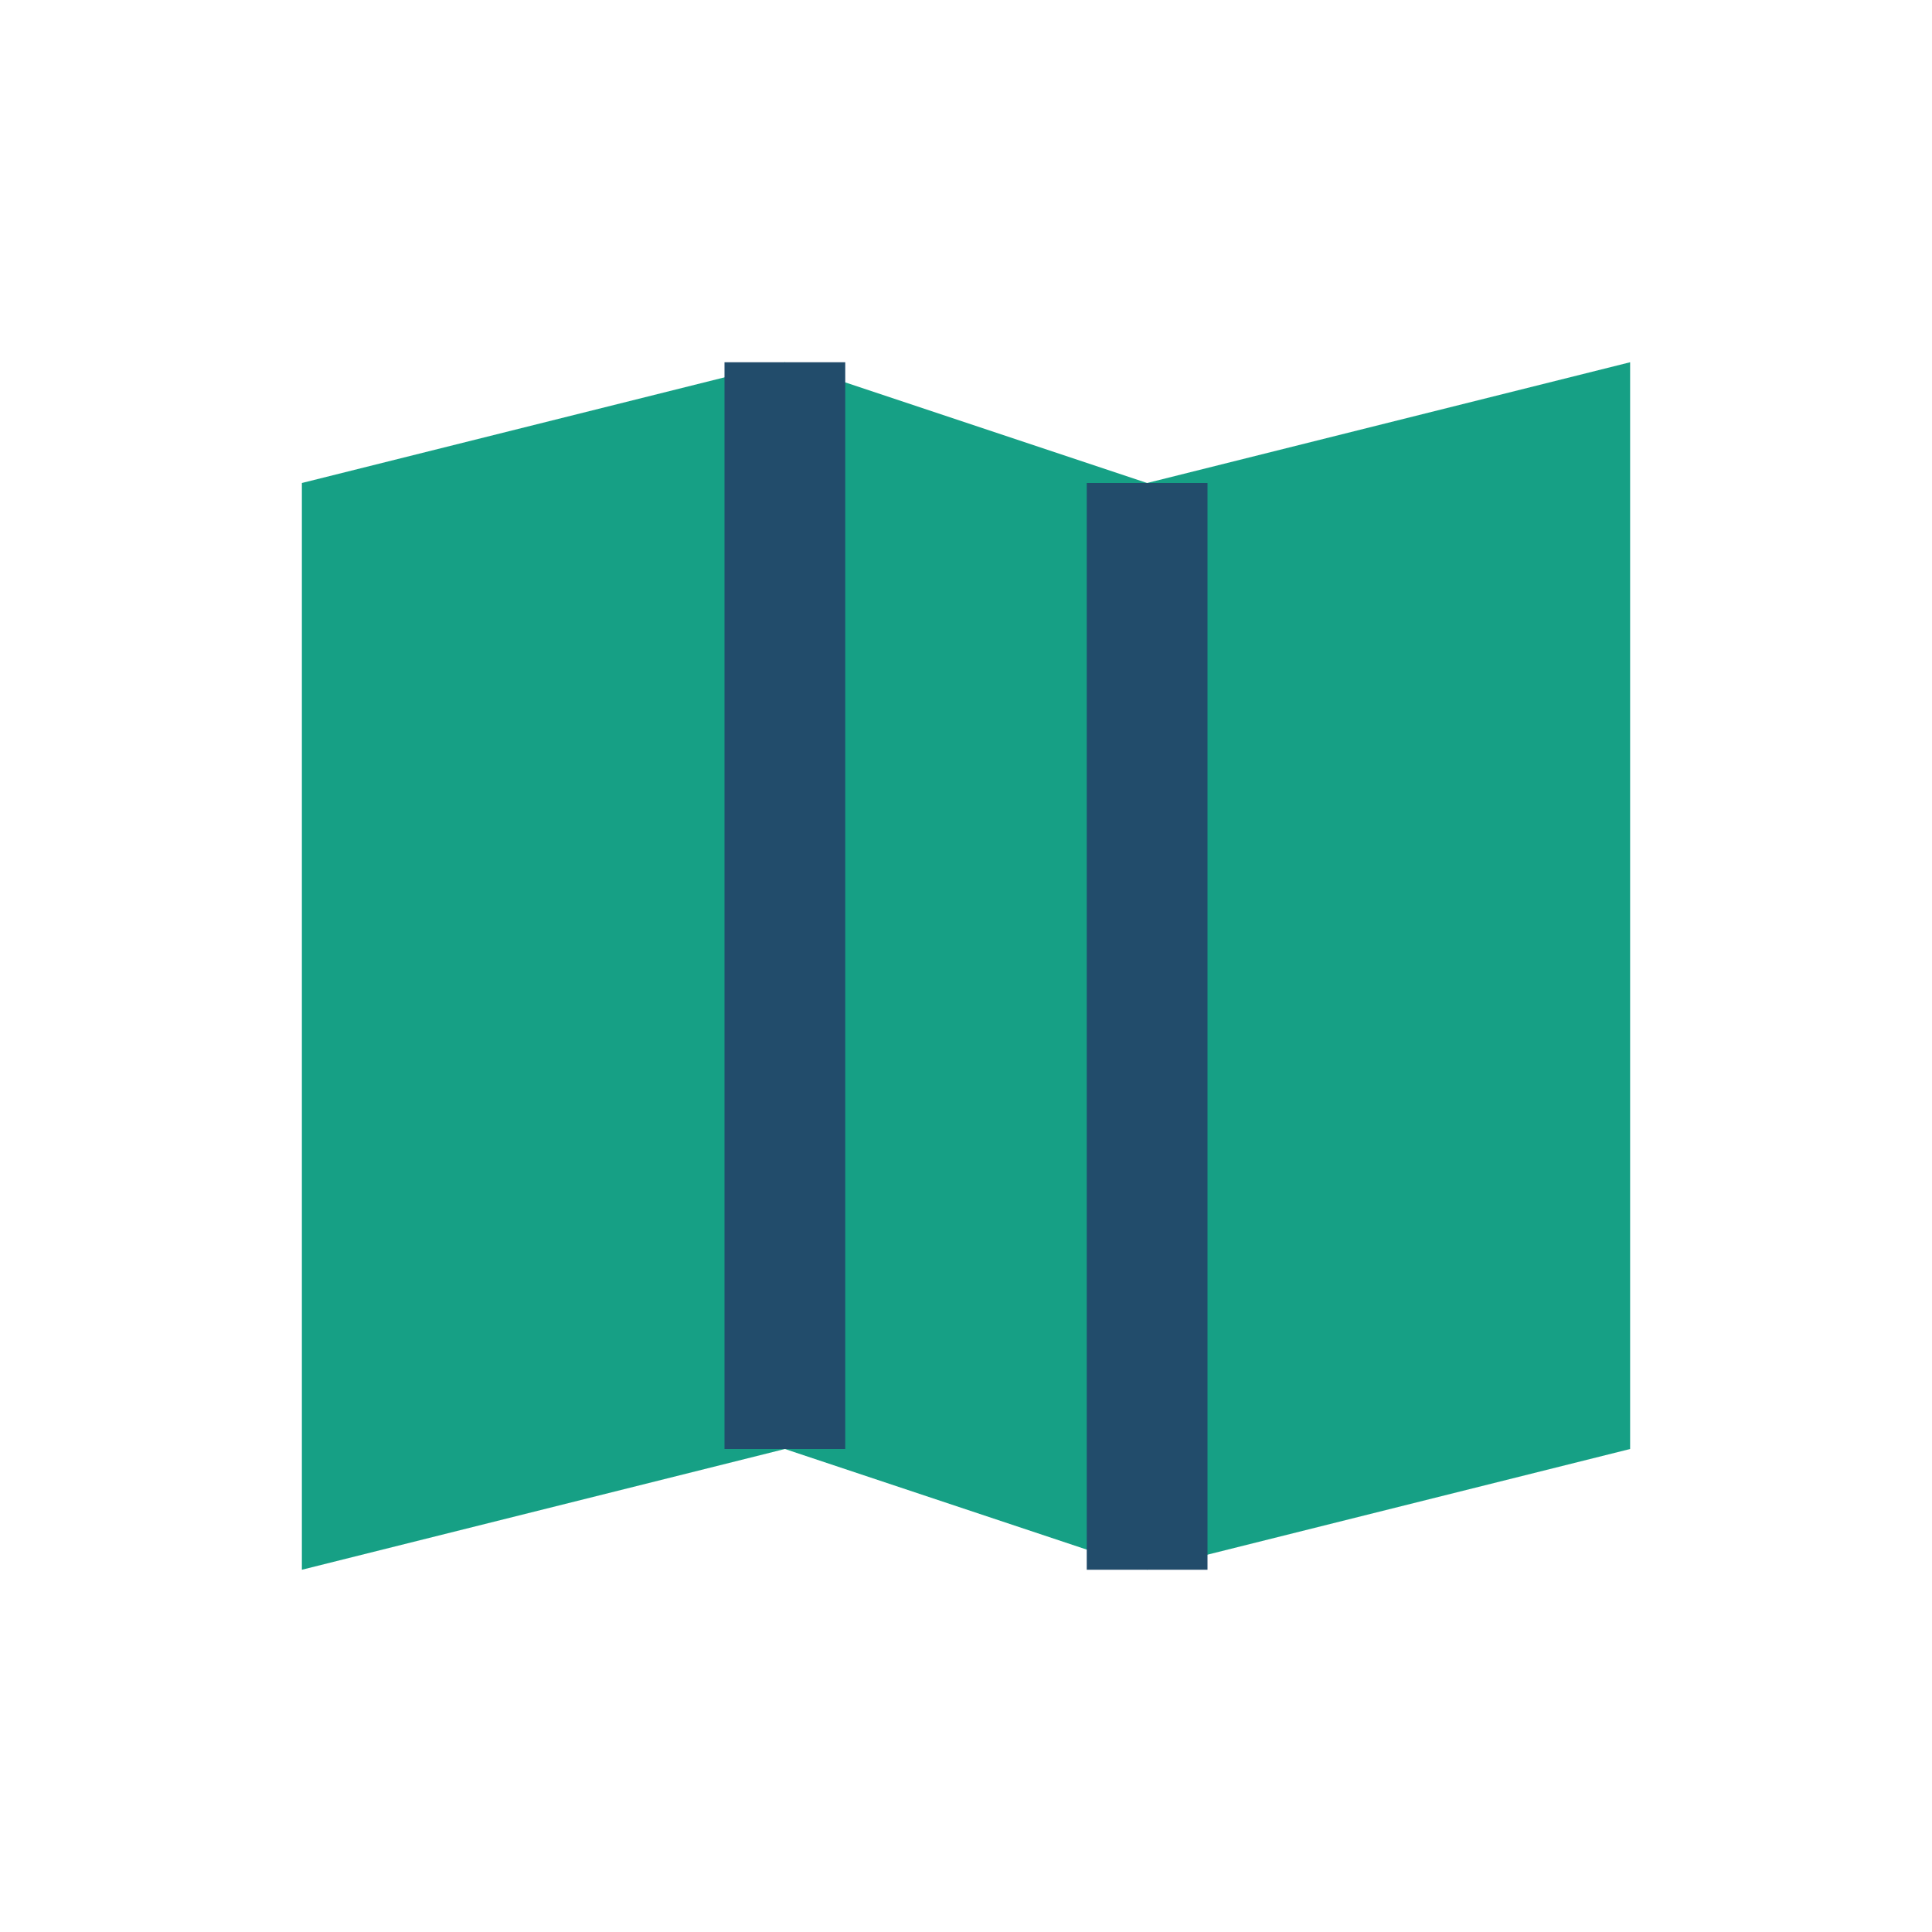 <?xml version="1.0" encoding="UTF-8"?>
<svg xmlns="http://www.w3.org/2000/svg" width="32" height="32" viewBox="0 0 32 32"><path d="M5 8l8-2 6 2 8-2v18l-8 2-6-2-8 2V8z" fill="#16A085"/><path d="M13 6v18M19 8v18" stroke="#224C6B" stroke-width="2"/></svg>